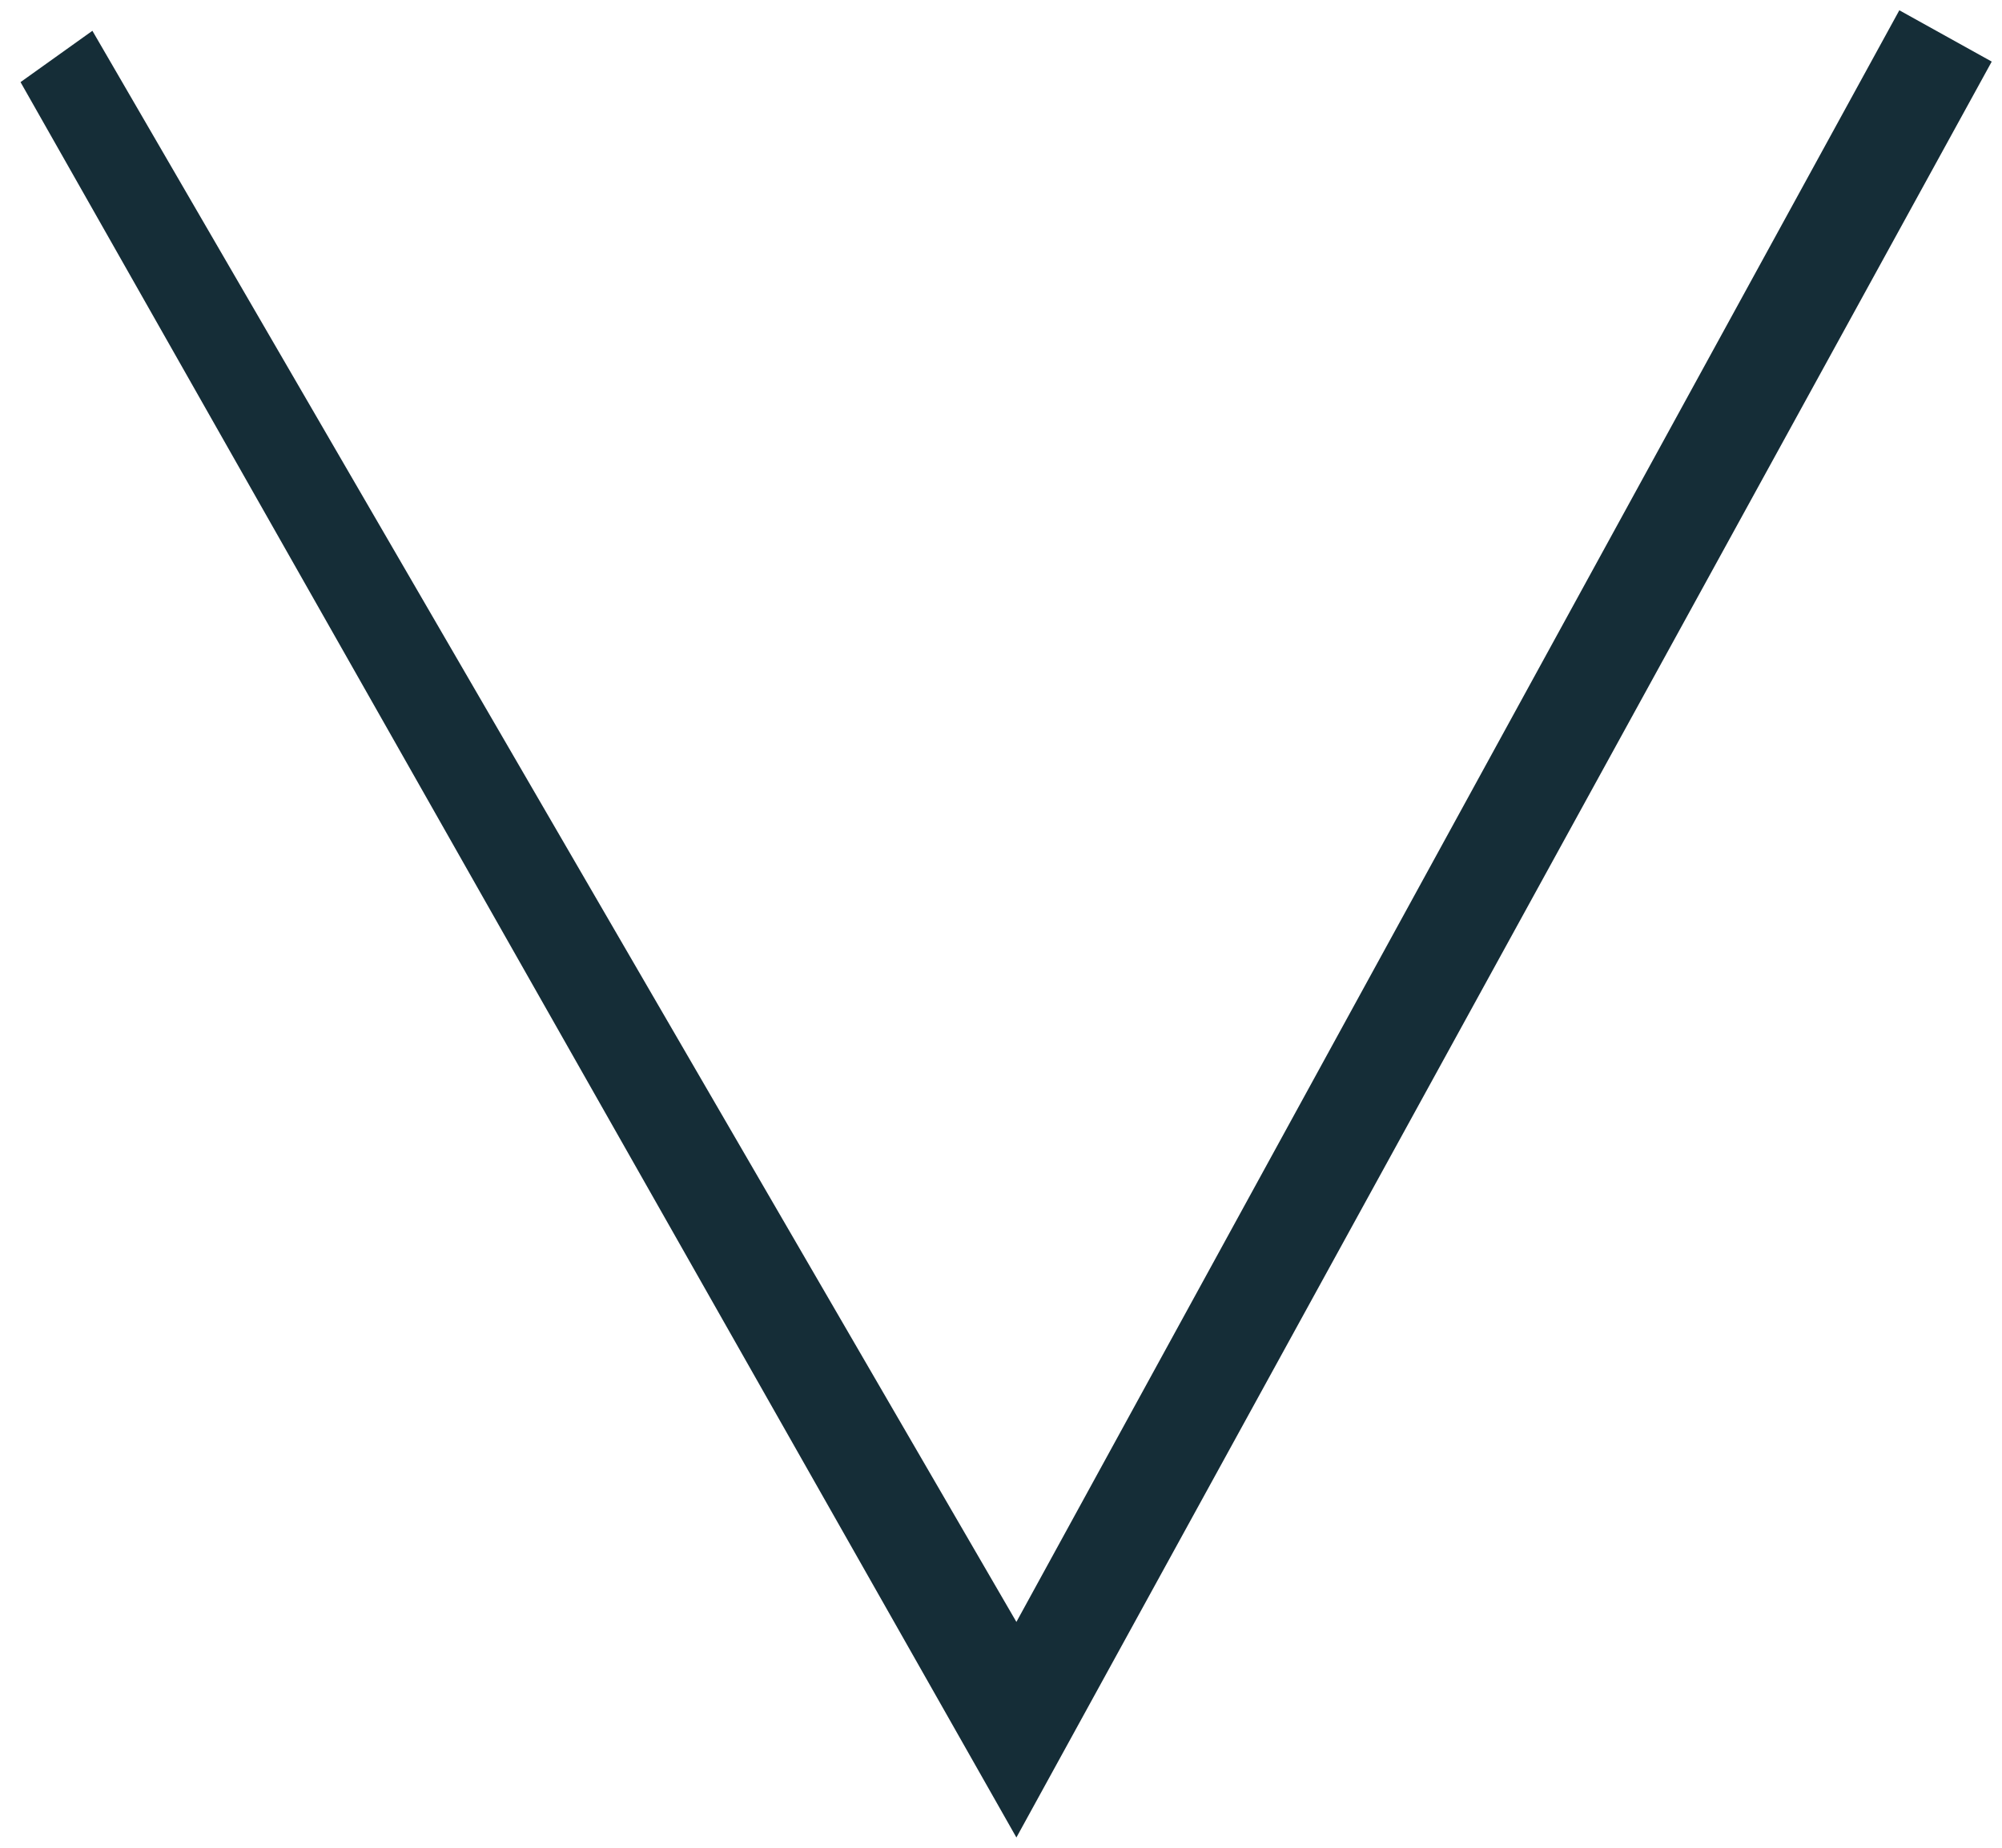 <?xml version="1.0" encoding="utf-8"?>
<!-- Generator: Adobe Illustrator 21.1.0, SVG Export Plug-In . SVG Version: 6.00 Build 0)  -->
<svg version="1.1" id="Calque_1" xmlns="http://www.w3.org/2000/svg" xmlns:xlink="http://www.w3.org/1999/xlink" x="0px" y="0px"
	 viewBox="0 0 19.5 18" style="enable-background:new 0 0 19.5 18;" xml:space="preserve">
<style type="text/css">
	.st0{fill:#152D37;}
</style>
<g>
	<polygon class="st0" points="18.5,0.1 9.9,15.8 0.9,0.3 0.2,0.8 9.9,17.9 19.4,0.6 	"/>
</g>
</svg>
